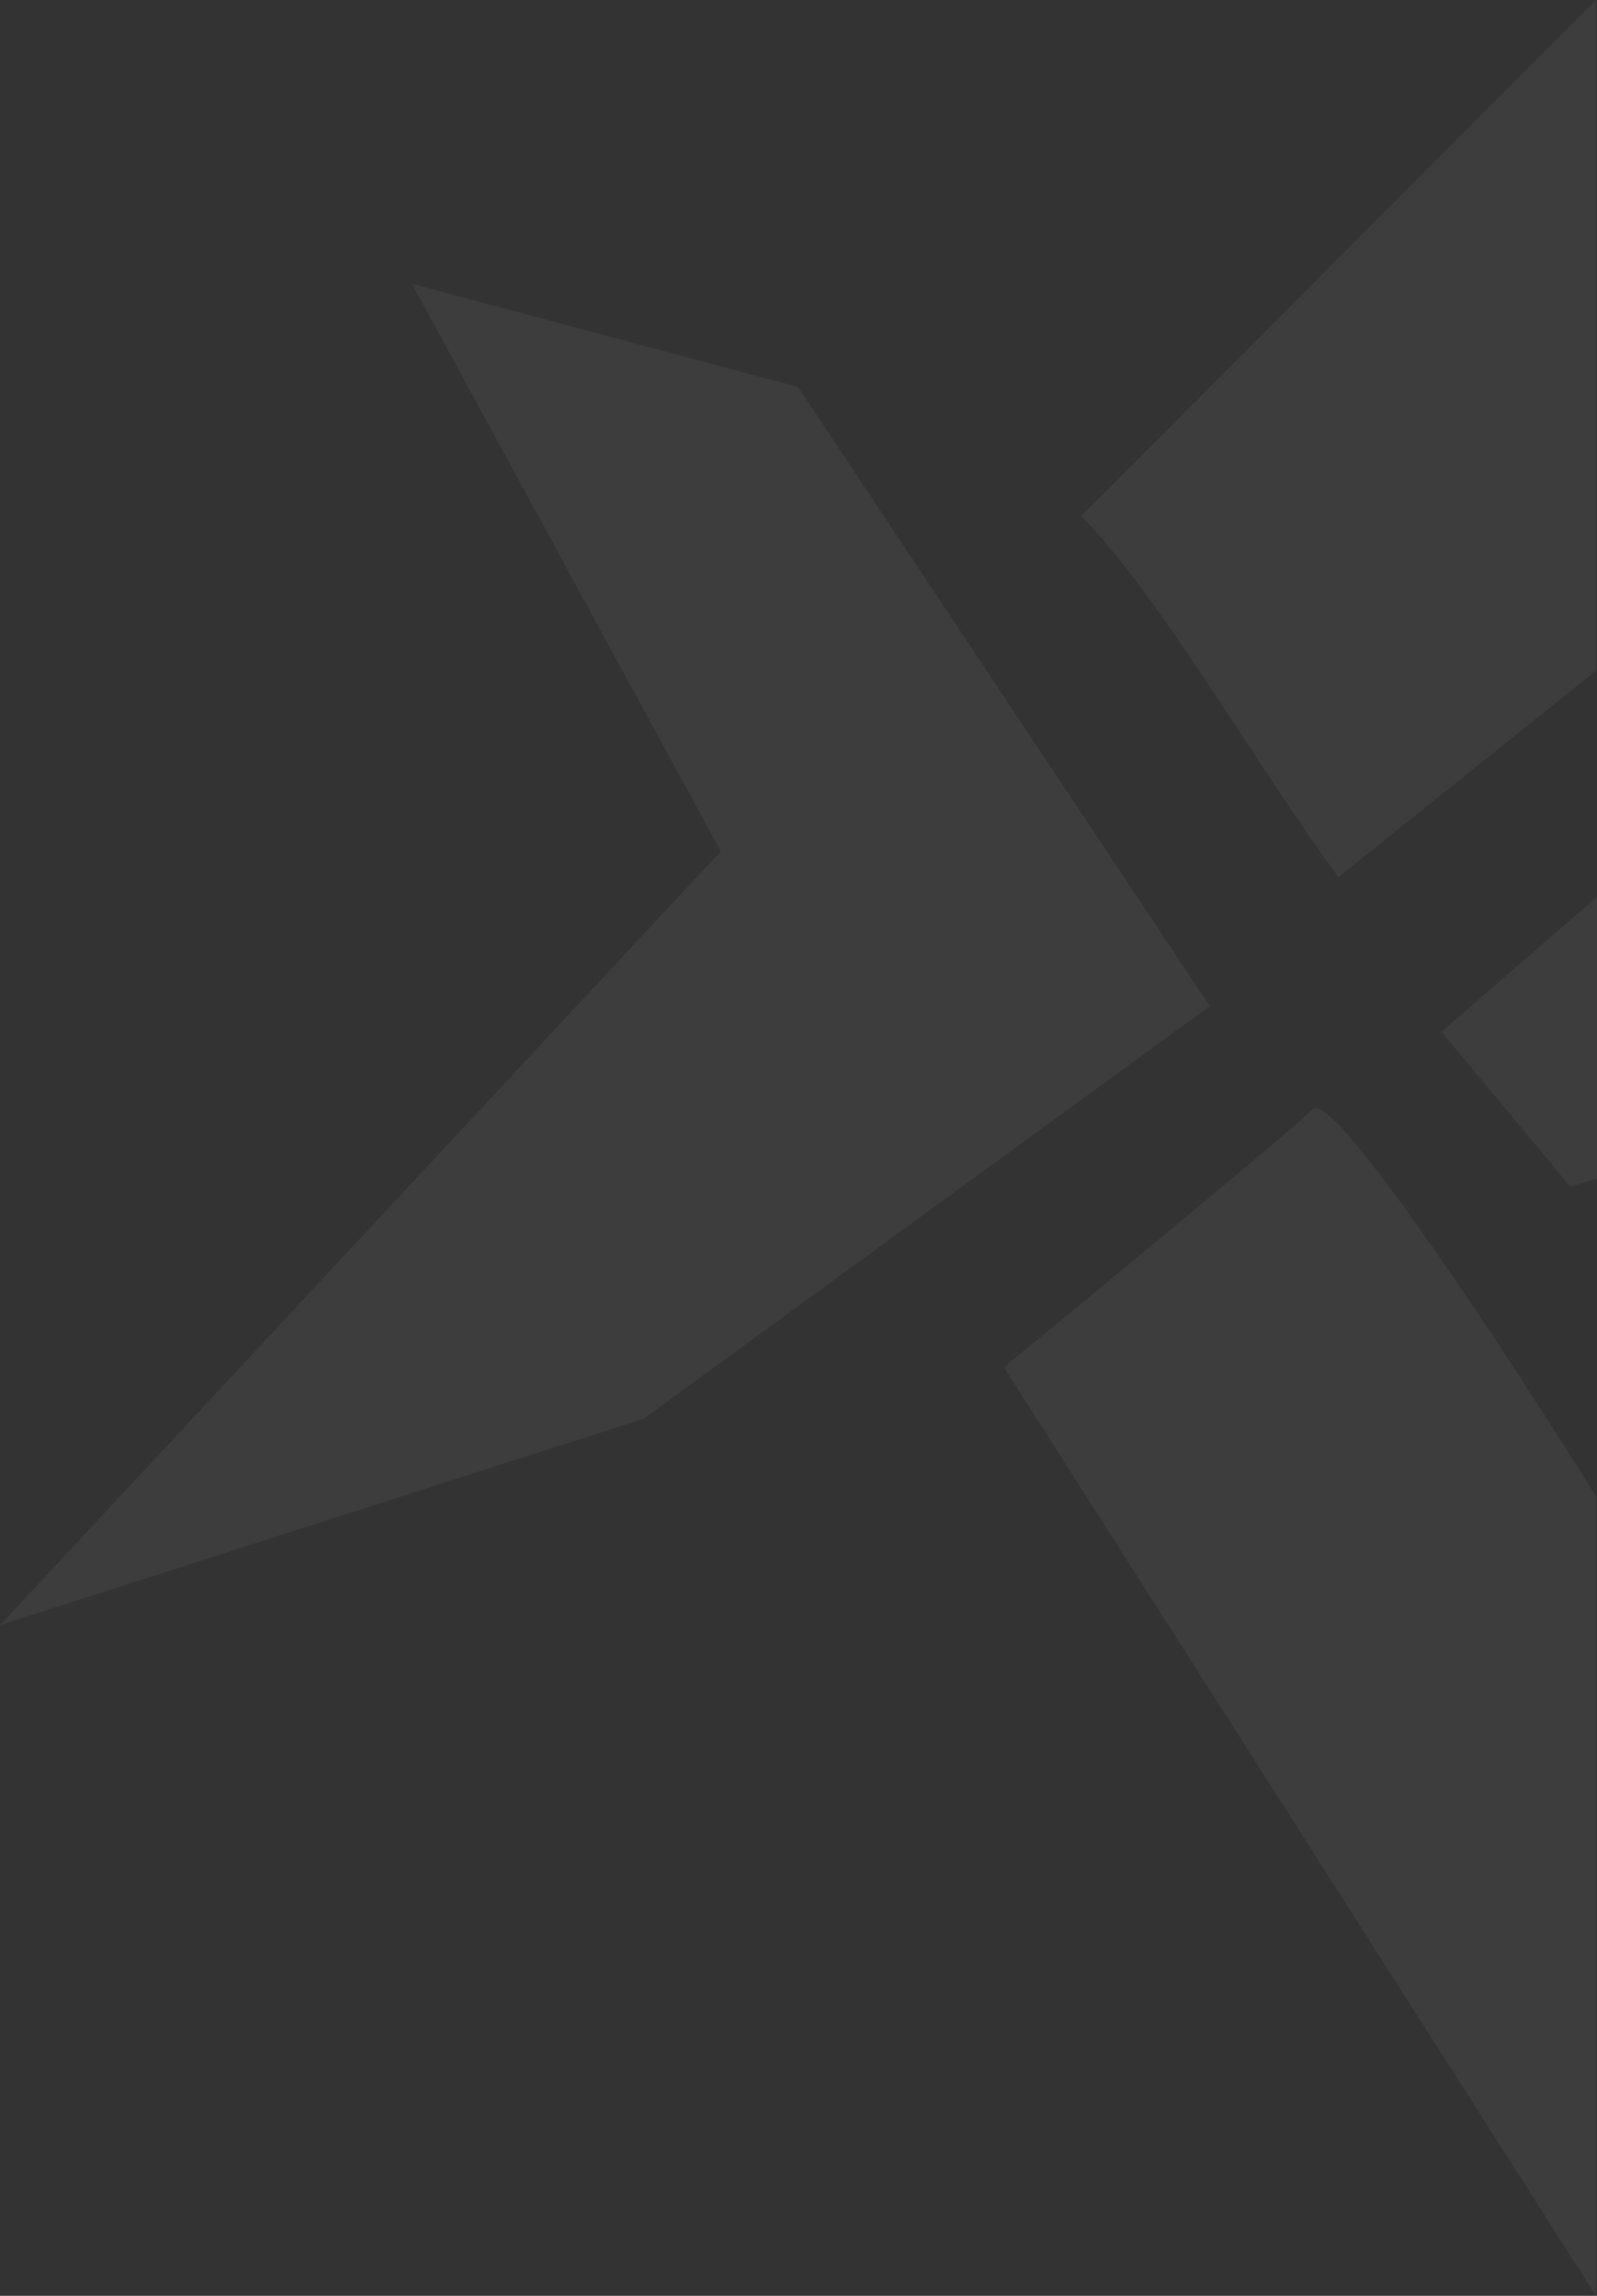 <svg width="288" height="414" viewBox="0 0 288 414" fill="none" xmlns="http://www.w3.org/2000/svg">
<rect x="0" y="0" width="288" height="414" fill="#333333" stroke="none"/>
<g opacity="0.05">
<path d="M143.905 69.777L218.179 181.417L116.053 255.844L0 293.058L129.979 153.507L74.274 51.17L143.905 69.777Z" fill="white"/>
<path d="M194.969 93.034C208.895 106.989 227.463 139.551 241.39 158.158L287.811 120.944V0L194.969 93.034Z" fill="white"/>
<path d="M236.747 200.022C233.034 203.744 198.063 232.584 181.042 246.539L287.81 414V269.798C272.337 244.989 240.461 196.301 236.747 200.022Z" fill="white"/>
<path d="M329.59 125.596L259.958 186.068L283.169 213.978L441 167.461L329.59 125.596Z" fill="white"/>
</g>
</svg>
